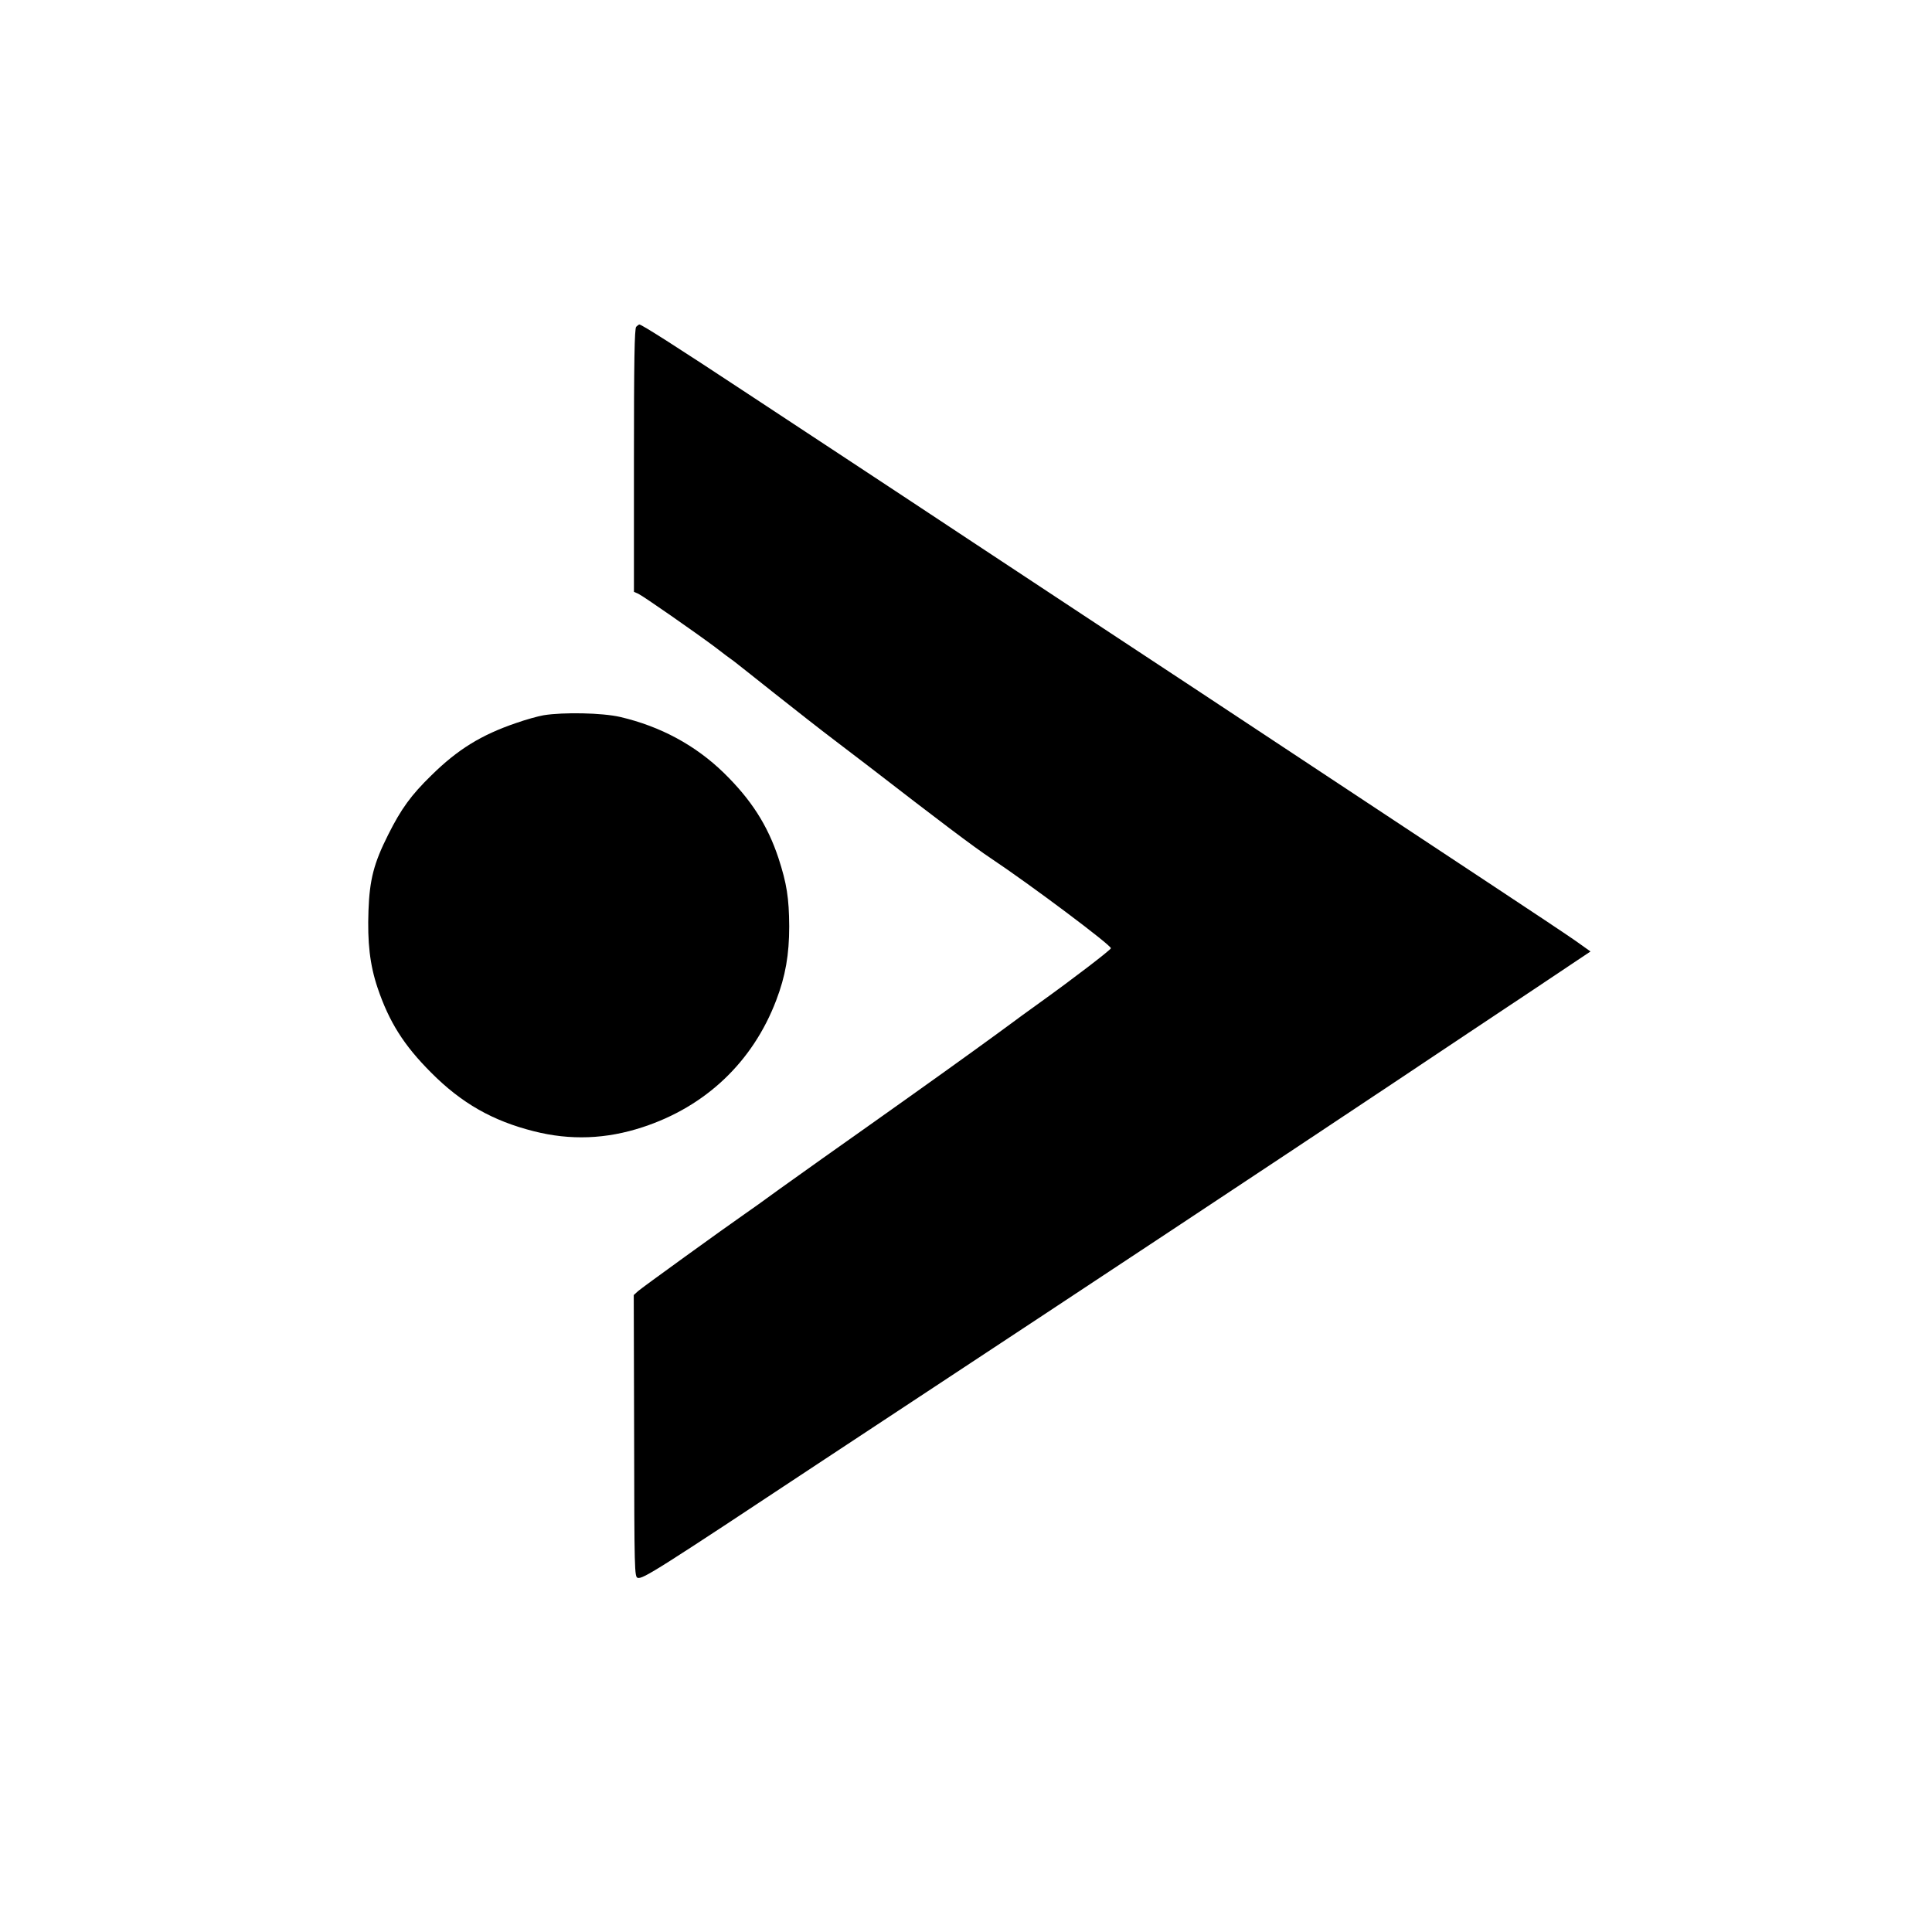 <?xml version="1.0" standalone="no"?>
<!DOCTYPE svg PUBLIC "-//W3C//DTD SVG 20010904//EN"
 "http://www.w3.org/TR/2001/REC-SVG-20010904/DTD/svg10.dtd">
<svg version="1.0" xmlns="http://www.w3.org/2000/svg"
 width="1024pt" height="1024pt" viewBox="0 0 1024 1024"
 preserveAspectRatio="xMidYMid meet">

<g transform="translate(0,1024) scale(0.1,-0.1)"
fill="#000000" stroke="none">
<path d="M3372 8508 c-9 -9 -12 -180 -12 -708 l0 -697 23 -10 c26 -12 300
-203 406 -282 40 -31 85 -65 100 -75 14 -11 112 -88 216 -171 105 -83 246
-194 315 -246 69 -53 155 -118 190 -145 362 -280 551 -423 643 -484 210 -140
638 -461 635 -476 -3 -10 -198 -160 -378 -289 -30 -21 -130 -94 -222 -162
-166 -121 -357 -258 -683 -489 -93 -66 -206 -146 -250 -177 -44 -31 -144 -103
-223 -159 -78 -57 -159 -115 -180 -129 -121 -84 -551 -395 -570 -412 l-23 -21
2 -747 c1 -715 2 -747 19 -752 28 -7 102 40 975 618 160 105 392 259 517 341
806 531 1926 1272 2518 1667 239 160 571 381 738 492 l302 202 -83 59 c-46 32
-238 160 -426 284 -188 124 -590 390 -894 591 -585 387 -838 554 -1242 820
-137 90 -419 277 -627 414 -208 138 -498 329 -645 426 -148 97 -394 260 -548
361 -374 247 -564 368 -576 368 -3 0 -10 -5 -17 -12z"/>
<path d="M2881 6449 c-29 -5 -94 -23 -145 -41 -185 -63 -310 -140 -449 -277
-108 -105 -161 -178 -230 -316 -76 -151 -98 -238 -104 -401 -6 -169 7 -287 48
-409 61 -181 139 -305 284 -450 161 -162 326 -256 545 -311 193 -49 383 -42
577 22 333 109 583 346 707 672 49 128 69 242 69 392 -1 151 -13 227 -57 362
-58 175 -145 310 -289 451 -151 147 -336 247 -550 297 -96 22 -300 26 -406 9z"/>
</g>
</svg>
